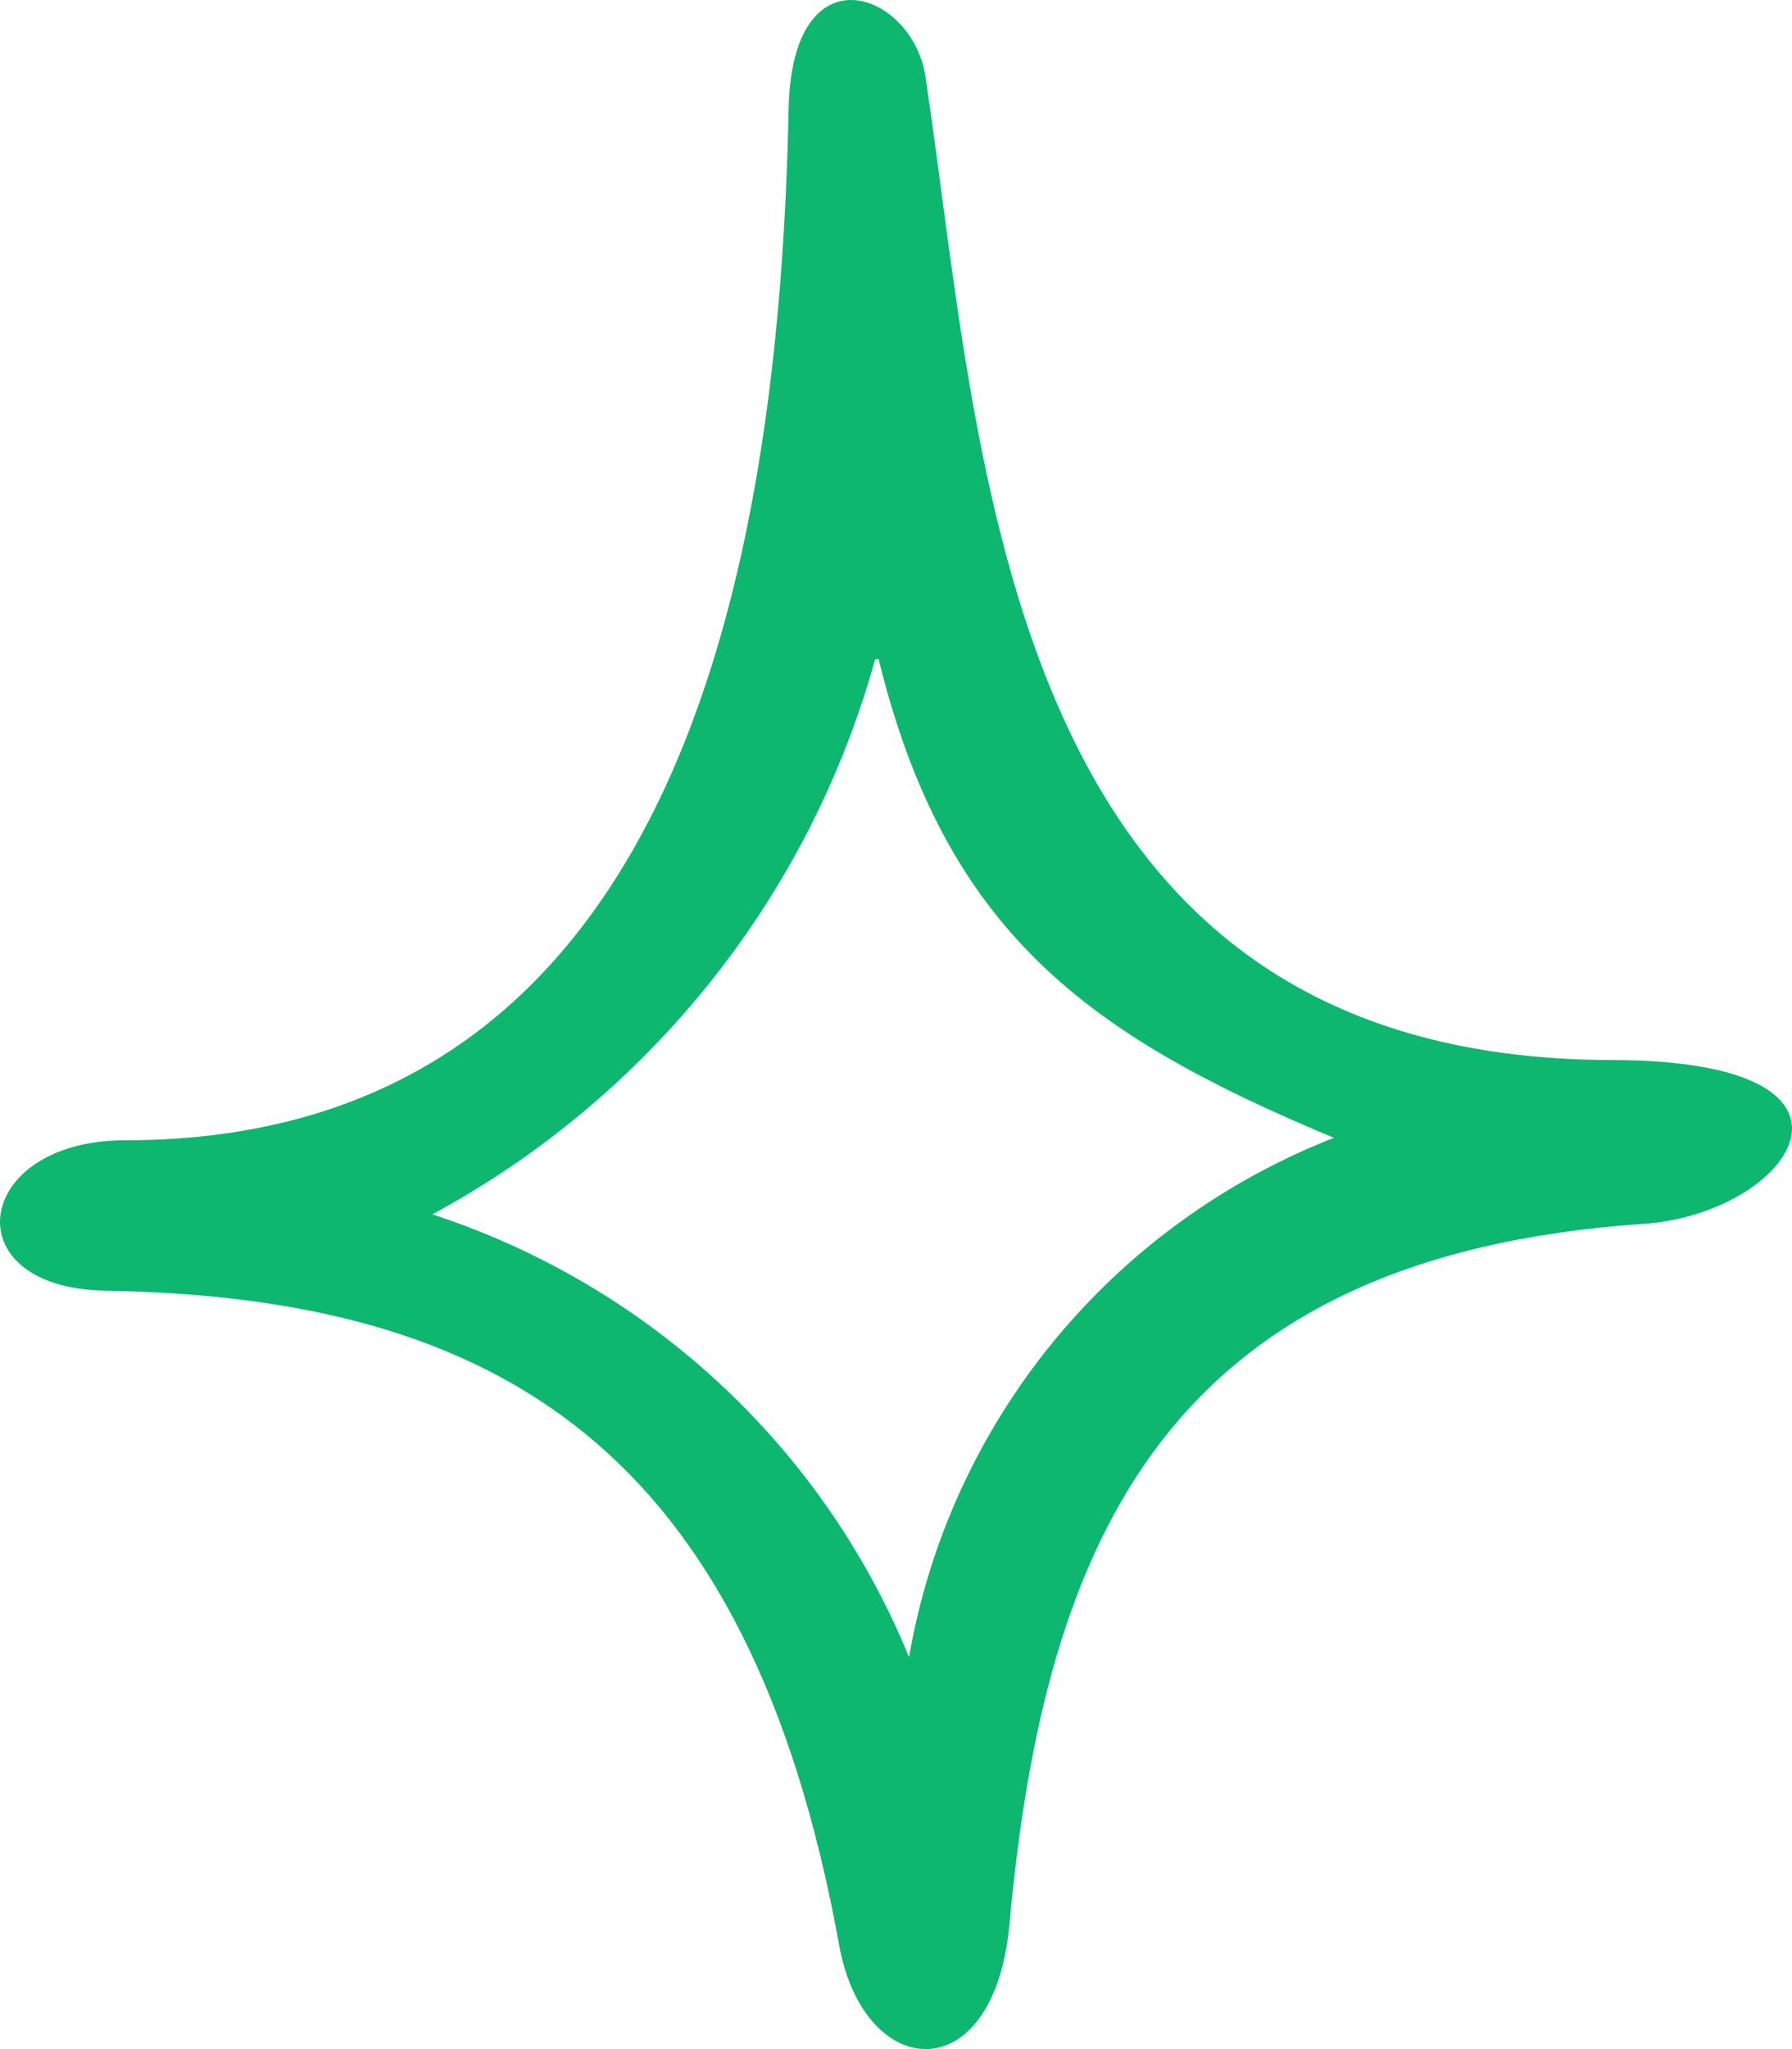 <svg width="42" height="48" viewBox="0 0 42 48" fill="none" xmlns="http://www.w3.org/2000/svg">
<path d="M2.472 30.234C11.632 30.387 17.552 33.895 19.668 45.567C20.249 48.773 23.295 49.011 23.66 45.073C24.483 36.015 27.385 29.426 38.517 28.669C42.002 28.434 44.492 24.84 37.78 24.831C23.421 24.81 23.04 10.783 21.689 1.783C21.382 -0.197 18.56 -1.246 18.483 2.555C18.259 13.477 15.814 26.711 2.929 26.711C-0.636 26.711 -1.133 30.173 2.472 30.234ZM20.59 15.435C22.162 21.823 25.469 24.239 31.263 26.653C28.691 27.66 26.423 29.308 24.679 31.439C22.935 33.57 21.773 36.112 21.305 38.819C20.312 36.388 18.799 34.201 16.869 32.41C14.94 30.619 12.642 29.266 10.133 28.446C12.653 27.083 14.871 25.23 16.654 22.996C18.436 20.763 19.748 18.195 20.51 15.447L20.59 15.435Z" fill="#0EB770"/>
</svg>

